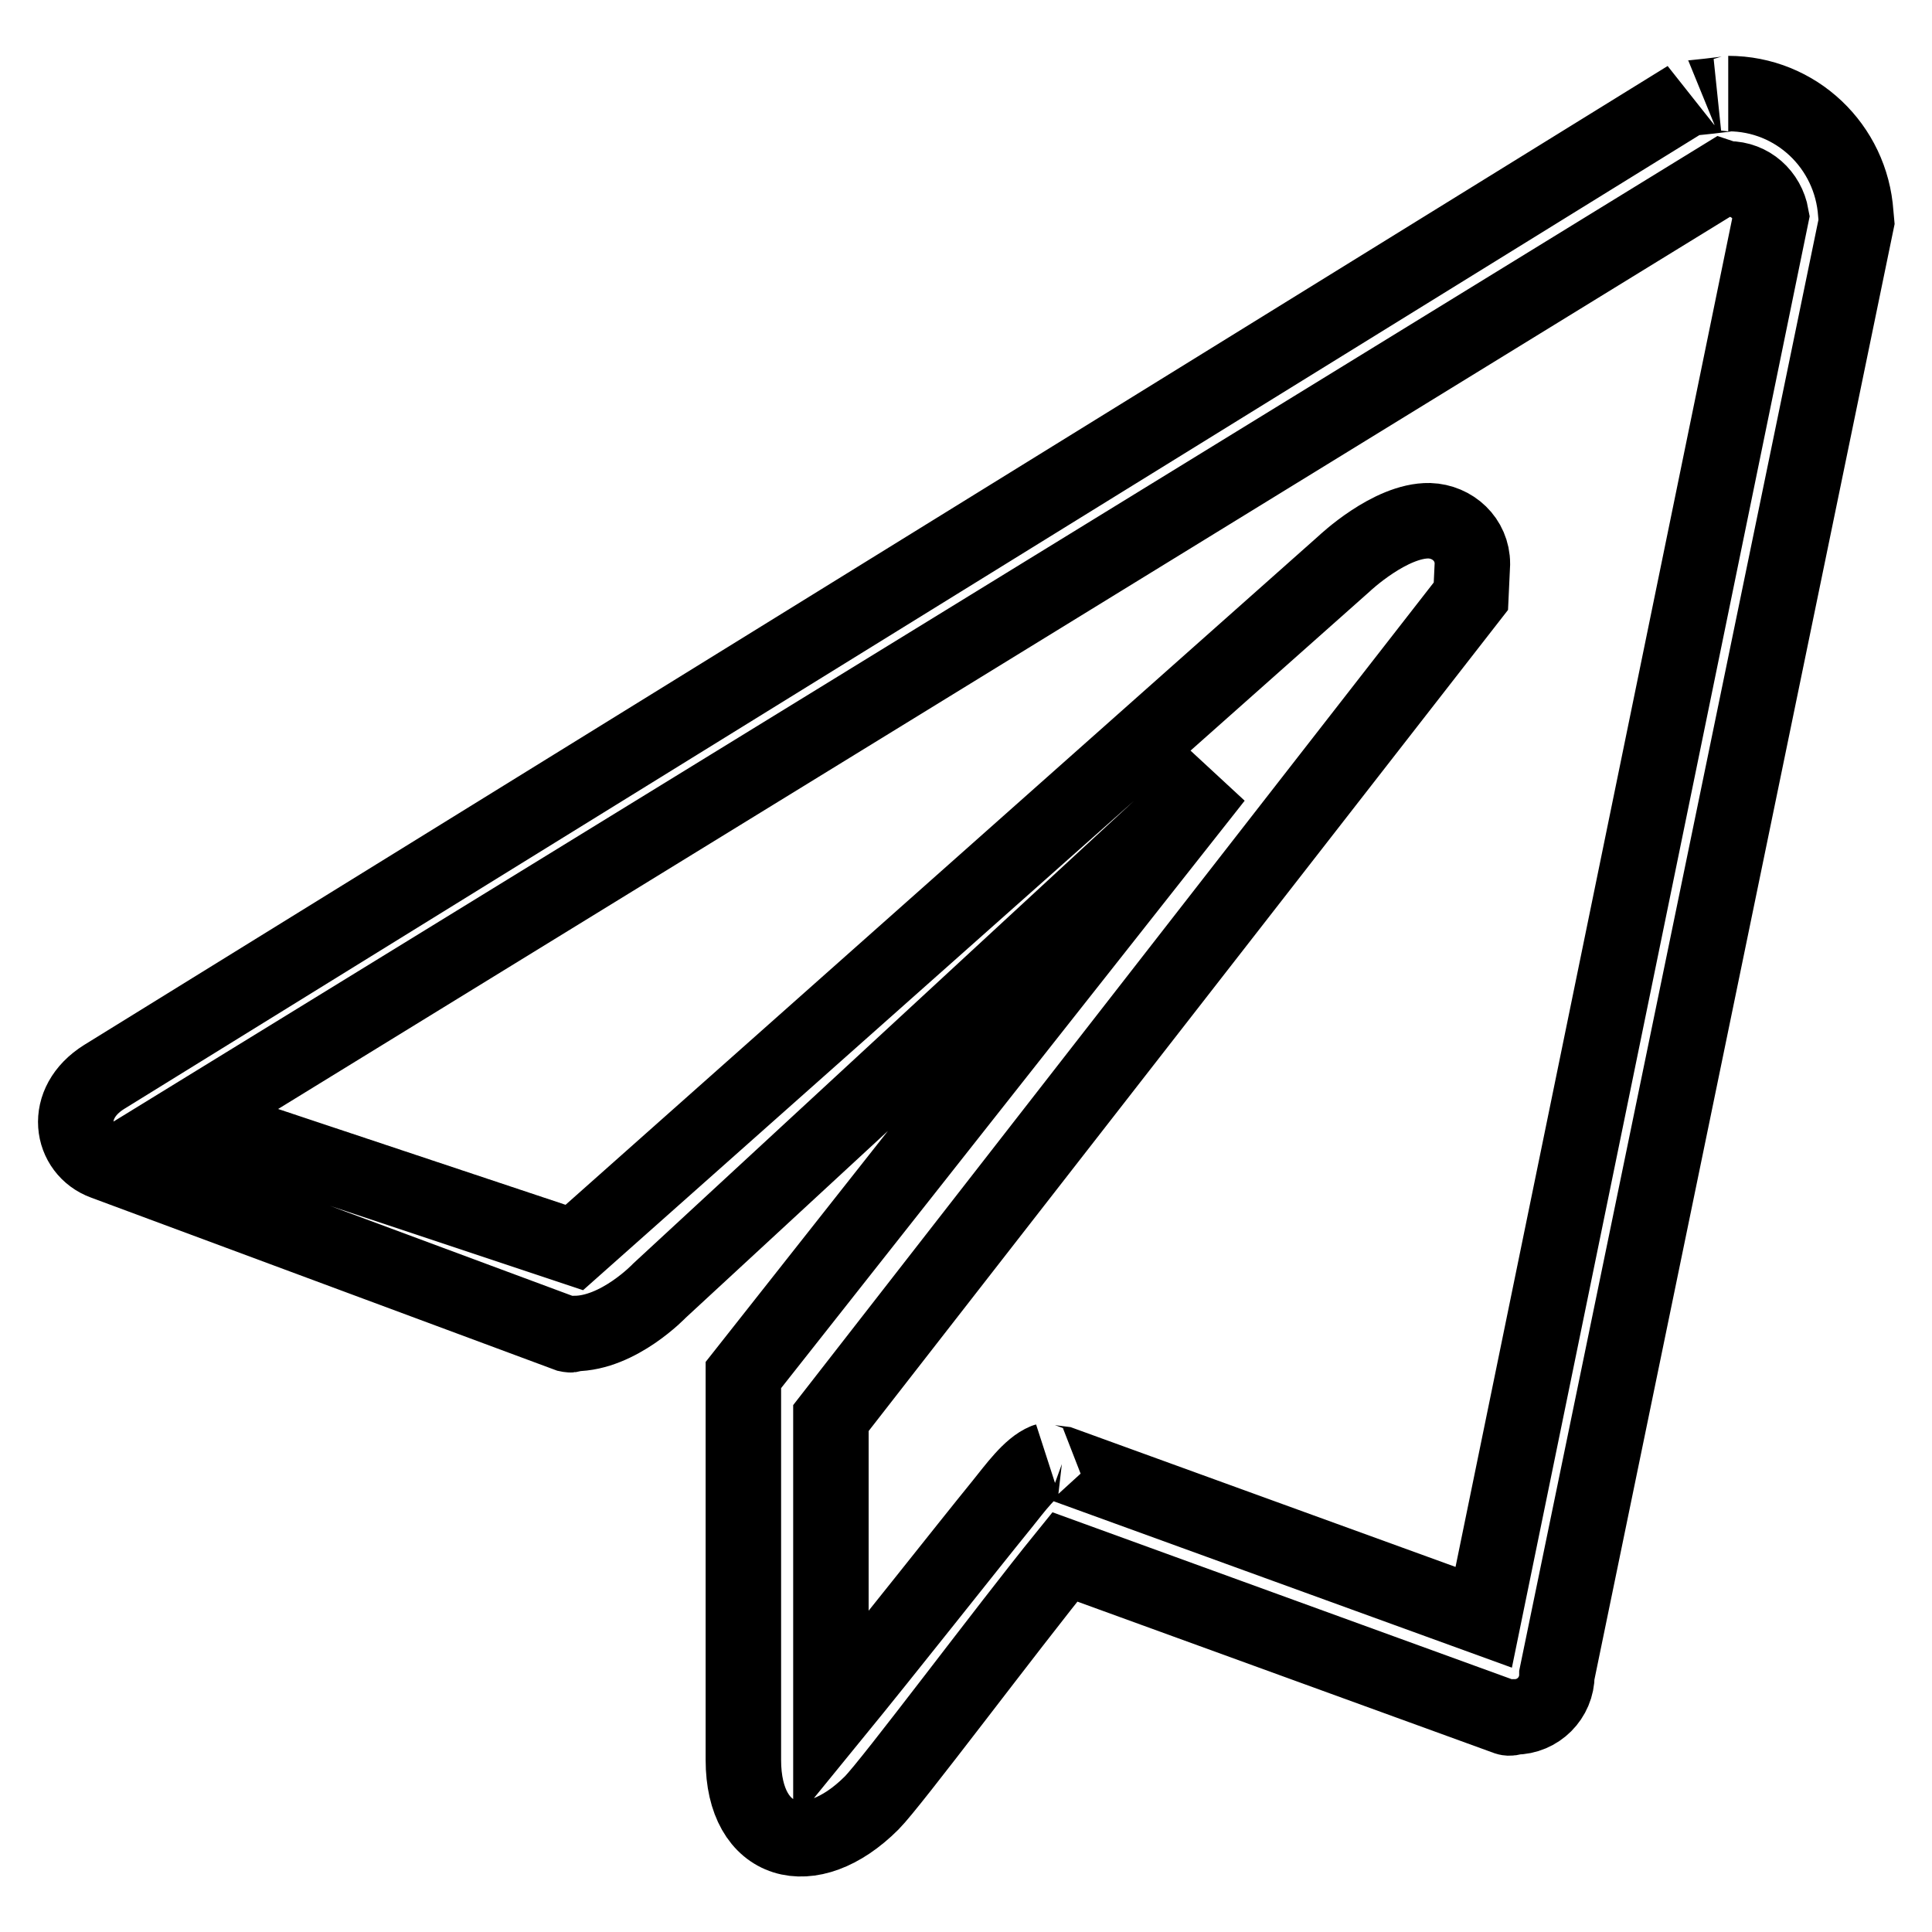 <?xml version="1.0" encoding="utf-8"?>
<!-- Svg Vector Icons : http://www.onlinewebfonts.com/icon -->
<!DOCTYPE svg PUBLIC "-//W3C//DTD SVG 1.1//EN" "http://www.w3.org/Graphics/SVG/1.1/DTD/svg11.dtd">
<svg version="1.1" xmlns="http://www.w3.org/2000/svg" xmlns:xlink="http://www.w3.org/1999/xlink" x="0px" y="0px" viewBox="0 0 256 256" enable-background="new 0 0 256 256" xml:space="preserve">
<g> <path stroke-width="10" fill-opacity="0" stroke="#000000"  d="M206.3,221.9c0,3.1-2.5,5.6-5.6,5.6c-0.3,0.1-0.7,0.2-1,0.1l-58.6-21.3c-7.7,9.5-23,30-25.6,32.6 c-8.1,8.1-17,5.6-17-5.7c0-7,0-51,0-51L161,103l-73.6,68c0,0-5.4,5.7-11.3,5.7c-0.6,0.2-0.4,0.2-0.9,0.1L13.8,154 c-4.4-1.6-5.6-7.8,0-11.3L223.6,13c-0.1,0.1,6-0.6,5.4-0.6c9,0,16.3,7,16.9,15.9l0.1,1.1L206.3,221.9z M229,23.7 c-0.2,0-0.5-0.1-0.8-0.2L25.1,148.3l51,17l102-90.6c0,0,6.1-5.8,11.3-5.7c3.1,0.1,5.7,2.5,5.7,5.7l0,0l0,0l0,0l0,0l-0.2,4.3 l-84.8,108.9v39.7c8-9.8,17.5-21.9,22.7-28.3c1.7-2.1,3.7-4.9,5.7-5.7c-0.4,0.1,2.2,0.4,2.2,0.4c0,0,0,0,0,0l55.9,20.3l38.1-185.7 C234.2,25.8,231.9,23.7,229,23.7z"/></g>
</svg>